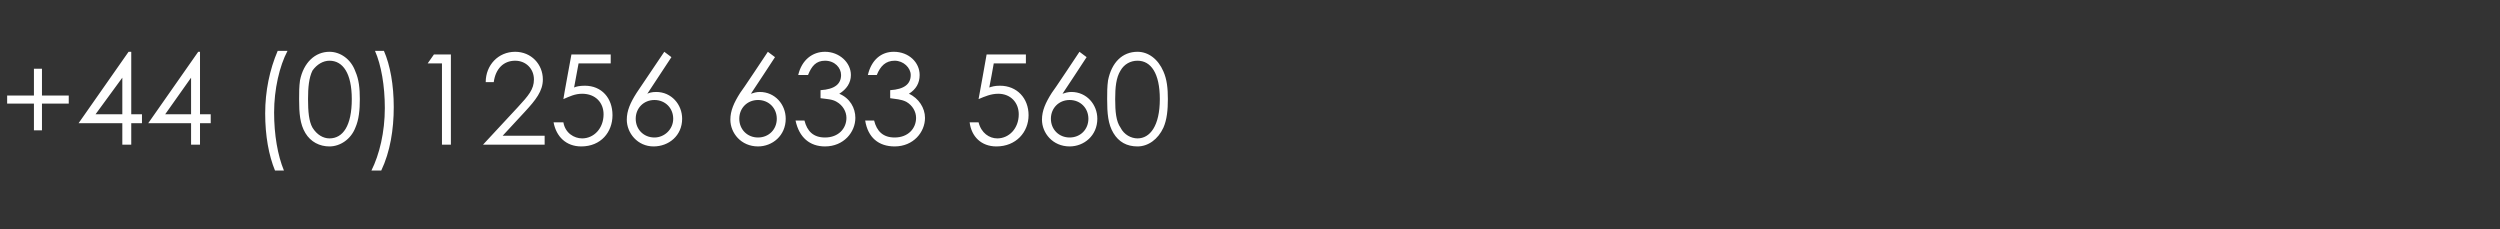 <?xml version="1.0" standalone="no"?><!DOCTYPE svg PUBLIC "-//W3C//DTD SVG 1.1//EN" "http://www.w3.org/Graphics/SVG/1.1/DTD/svg11.dtd"><svg xmlns="http://www.w3.org/2000/svg" version="1.1" width="280px" height="25.7px" viewBox="0 -1 280 25.7" style="top:-1px"><rect x="0" y="-1" width="280" height="25.7" fill="#333333" stroke="none"/><desc>+44 (0)1256 633 560</desc><defs/><g id="Polygon73524"><path d="m3.8 9.7v-3h.9v3h3v.9h-3v3h-.9v-3h-3v-.9h3zm10.6-4.9h.3v7h1.2v1h-1.2v2.4h-1v-2.4H8.8l5.6-8zm-.7 7V7.7l-3 4.1h3zm8.5-7h.2v7h1.2v1h-1.2v2.4h-1v-2.4h-4.8l5.6-8zm-.8 7V7.7l-2.9 4.1h2.9zm9.4 6.3c-.7-1.7-1.1-3.9-1.1-6.4c0-2.5.5-4.9 1.4-7h1.1c-.9 1.7-1.5 4.3-1.5 6.9c0 2.5.4 4.8 1.1 6.5h-1zM33.6 8c.4-2 1.7-3.2 3.3-3.2c1.2 0 2.4.8 2.9 2.2c.4.9.5 1.9.5 3.1c0 1.2-.1 2.3-.5 3.2c-.5 1.3-1.7 2.1-2.9 2.1c-1.1 0-2.1-.5-2.7-1.5c-.6-1-.7-2.2-.7-3.8c0-.7 0-1.4.1-2.1zm1.4 5.3c.5.8 1.2 1.2 1.9 1.2c1.5 0 2.5-1.4 2.5-4.4c0-2.9-1-4.3-2.5-4.3c-.7 0-1.4.4-1.9 1.1c-.4.8-.5 1.9-.5 3.2c0 1.4.1 2.5.5 3.2zm8-8.6c.7 1.6 1.1 3.8 1.1 6.3c0 2.5-.4 5-1.4 7.1h-1.1c.9-1.8 1.5-4.3 1.5-7c0-2.5-.4-4.8-1.1-6.4h1zm4.9 1.4l.7-1h1.9v10.1h-1V6.1h-1.6zM58 11c1.2-1.3 1.8-2 1.8-3.1c0-1.2-.9-2.1-2.1-2.1c-1.3 0-2.2.9-2.4 2.4h-.9c0-1.9 1.4-3.4 3.3-3.4c1.8 0 3.1 1.4 3.1 3.1c0 1.3-.8 2.3-2 3.6l-2.5 2.7h4.7v1h-6.9L58 11zm10.4-5.9v1h-3.6l-.5 2.7c.2-.1.6-.2 1.2-.2c1.9 0 3.1 1.4 3.1 3.3c0 1.9-1.3 3.5-3.5 3.5c-1.7 0-2.8-1.1-3.1-2.7h1.1c.2 1.2 1.2 1.8 2.1 1.8c1.3 0 2.4-1.1 2.4-2.7c0-1.3-.9-2.3-2.4-2.3c-.8 0-1.4.3-2.1.6c-.02-.02.9-5 .9-5h4.4zm6-.3l.8.6l-2.7 4.1c.2-.1.5-.2 1-.2c1.7 0 2.9 1.4 2.9 3c0 1.9-1.5 3.1-3.2 3.1c-1.8 0-3-1.5-3-3c0-1 .4-1.9 1.1-3l3.1-4.6zm-3.2 7.5c0 1.2.9 2.1 2.1 2.1c1.1 0 2.1-.9 2.1-2.1c0-1.2-.9-2.1-2.1-2.1c-1.2 0-2.1.9-2.1 2.1zM86 4.8l.8.6s-2.68 4.1-2.7 4.1c.3-.1.6-.2 1-.2c1.7 0 2.9 1.4 2.9 3c0 1.9-1.5 3.1-3.1 3.1c-1.9 0-3.1-1.5-3.1-3c0-1 .4-1.9 1.1-3c.05 0 3.1-4.6 3.1-4.6zm-3.2 7.5c0 1.2.9 2.1 2.1 2.1c1.2 0 2.1-.9 2.1-2.1c0-1.2-.9-2.1-2.1-2.1c-1.2 0-2.1.9-2.1 2.1zm9.6-6.5c-1 0-1.5.6-1.9 1.6h-1.1c.4-1.7 1.6-2.6 3-2.6c1.6 0 2.9 1.2 2.9 2.6c0 .9-.5 1.6-1.3 2.1c1.2.5 1.8 1.6 1.8 2.7c0 1.6-1.3 3.2-3.4 3.2c-1.7 0-2.9-1-3.3-2.9h1c.3 1.2 1 1.9 2.3 1.9c1.5 0 2.4-1 2.4-2.2c0-.7-.4-1.4-1.1-1.8c-.5-.3-1.1-.3-1.8-.4v-.9c1.6-.1 2.3-.7 2.3-1.7c0-.8-.7-1.6-1.8-1.6zm7.8 0c-1 0-1.6.6-2 1.6h-1c.4-1.7 1.5-2.6 2.9-2.6c1.7 0 2.9 1.2 2.9 2.6c0 .9-.4 1.6-1.2 2.1c1.1.5 1.8 1.6 1.8 2.7c0 1.6-1.3 3.2-3.4 3.2c-1.8 0-3-1-3.3-2.9h1c.3 1.2 1 1.9 2.3 1.9c1.5 0 2.4-1 2.4-2.2c0-.7-.4-1.4-1.1-1.8c-.6-.3-1.2-.3-1.8-.4v-.9c1.6-.1 2.3-.7 2.3-1.7c0-.8-.8-1.6-1.8-1.6zm14.7-.7v1h-3.6s-.48 2.7-.5 2.7c.3-.1.6-.2 1.2-.2c1.9 0 3.2 1.4 3.2 3.3c0 1.9-1.4 3.5-3.6 3.5c-1.7 0-2.8-1.1-3-2.7h1c.3 1.2 1.2 1.8 2.1 1.8c1.3 0 2.4-1.1 2.4-2.7c0-1.3-.9-2.3-2.3-2.3c-.8 0-1.5.3-2.2.6c.02-.02.9-5 .9-5h4.4zm6-.3l.8.6s-2.68 4.1-2.7 4.1c.3-.1.6-.2 1-.2c1.7 0 2.9 1.4 2.9 3c0 1.9-1.5 3.1-3.1 3.1c-1.9 0-3.1-1.5-3.1-3c0-1 .4-1.9 1.1-3c.05 0 3.1-4.6 3.1-4.6zm-3.2 7.5c0 1.2.9 2.1 2.1 2.1c1.2 0 2.1-.9 2.1-2.1c0-1.2-.9-2.1-2.1-2.1c-1.2 0-2.1.9-2.1 2.1zm6.4-4.3c.4-2 1.6-3.2 3.3-3.2c1.2 0 2.3.8 2.9 2.2c.4.9.5 1.9.5 3.1c0 1.2-.1 2.3-.5 3.2c-.6 1.3-1.7 2.1-2.9 2.1c-1.2 0-2.1-.5-2.7-1.5c-.6-1-.7-2.2-.7-3.8c0-.7 0-1.4.1-2.1zm1.4 5.3c.4.8 1.2 1.2 1.9 1.2c1.4 0 2.5-1.4 2.5-4.4c0-2.9-1-4.3-2.5-4.3c-.8 0-1.5.4-1.9 1.1c-.5.8-.6 1.9-.6 3.2c0 1.4.1 2.5.6 3.2z" stroke="none" fill="#fff"/></g></svg>